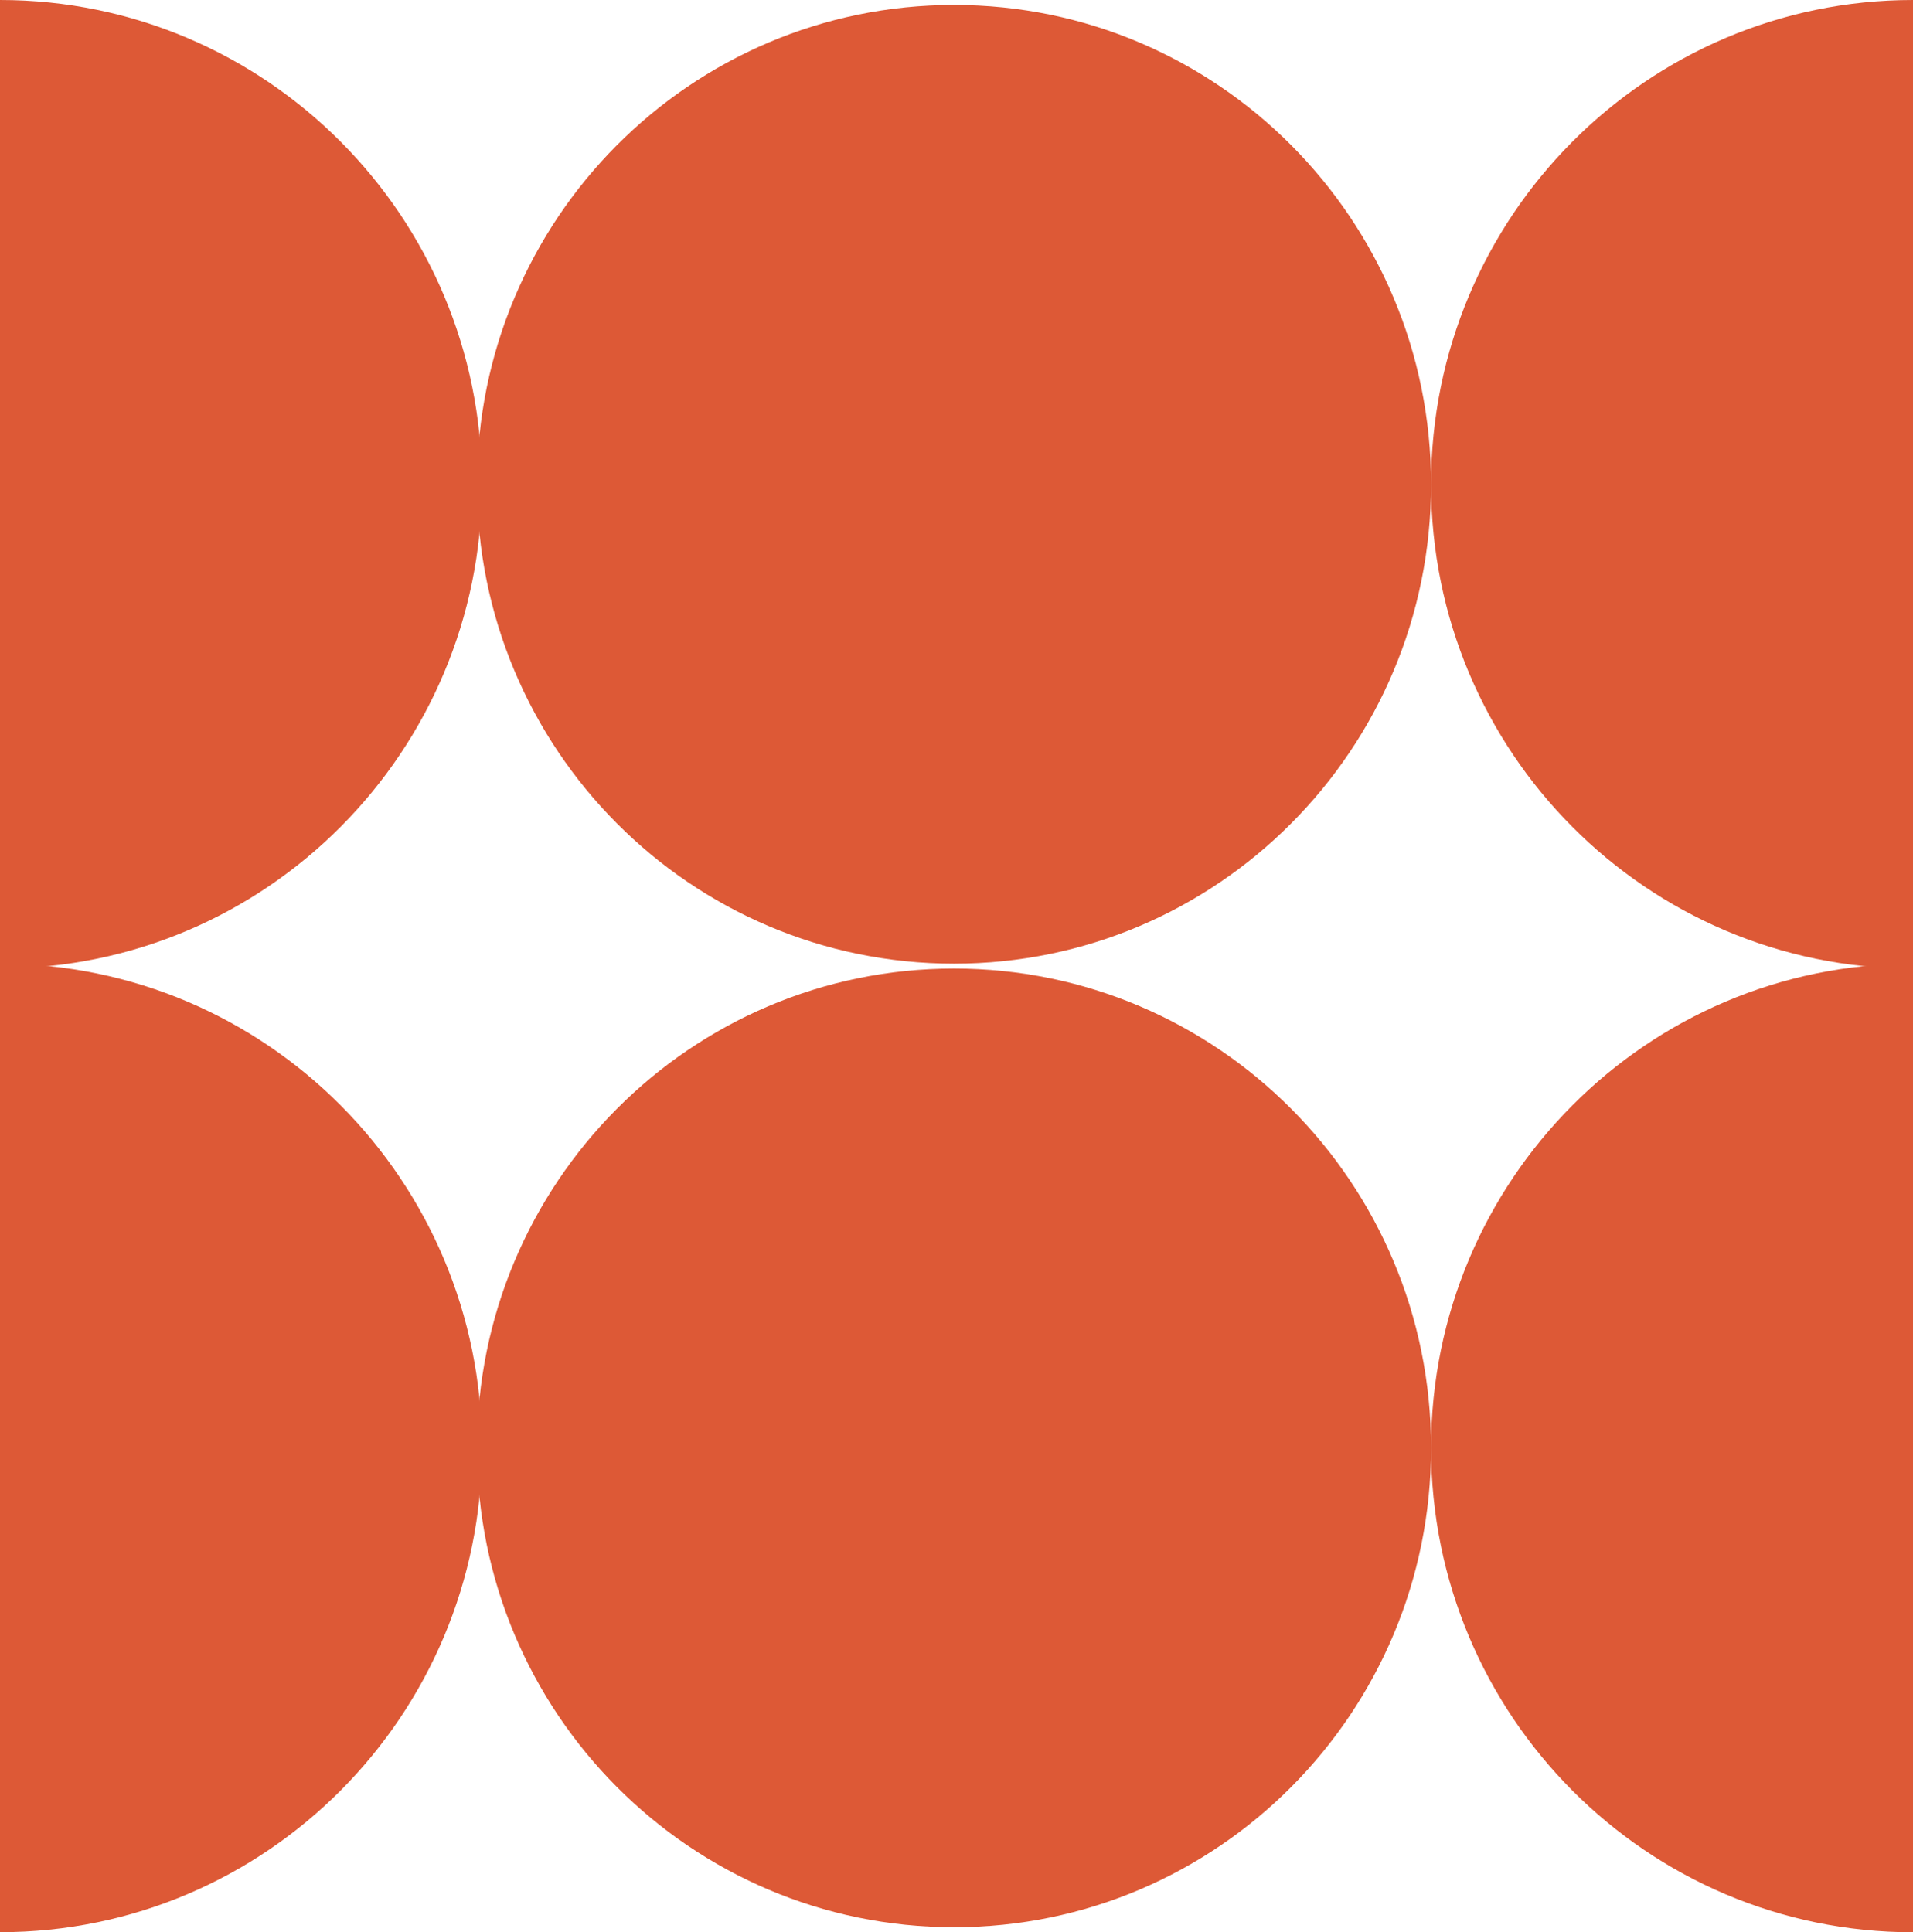<?xml version="1.0" encoding="UTF-8"?>
<svg xmlns="http://www.w3.org/2000/svg" width="99" height="100" viewBox="0 0 99 100" fill="none">
  <g clip-path="url(#clip0_208_233)">
    <path d="M49.373 49.874C63.007 49.874 74.059 38.767 74.059 25.065C74.059 11.363 63.007 0.256 49.373 0.256C35.739 0.256 24.686 11.363 24.686 25.065C24.686 38.767 35.739 49.874 49.373 49.874Z" fill="#DD5936"></path>
    <path d="M99 0C85.226 0 74.059 11.222 74.059 25.065C74.059 38.908 85.226 50.13 99 50.13V0Z" fill="#DD5936"></path>
    <path d="M0 50.126C13.774 50.126 24.941 38.904 24.941 25.061C24.941 11.218 13.774 0 0 0V50.126Z" fill="#DD5936"></path>
    <path d="M49.373 99.744C63.007 99.744 74.059 88.637 74.059 74.935C74.059 61.233 63.007 50.126 49.373 50.126C35.739 50.126 24.686 61.233 24.686 74.935C24.686 88.637 35.739 99.744 49.373 99.744Z" fill="#DD5936"></path>
    <path d="M99 49.874C85.226 49.874 74.059 61.096 74.059 74.939C74.059 88.782 85.226 100.004 99 100.004V49.878V49.874Z" fill="#DD5936"></path>
    <path d="M0 100C13.774 100 24.941 88.778 24.941 74.935C24.941 61.092 13.774 49.874 0 49.874V100Z" fill="#DD5936"></path>
  </g>
  <defs>
    <clipPath id="clip0_208_233">
      <rect width="99" height="100" fill="white"></rect>
    </clipPath>
  </defs>
</svg>
